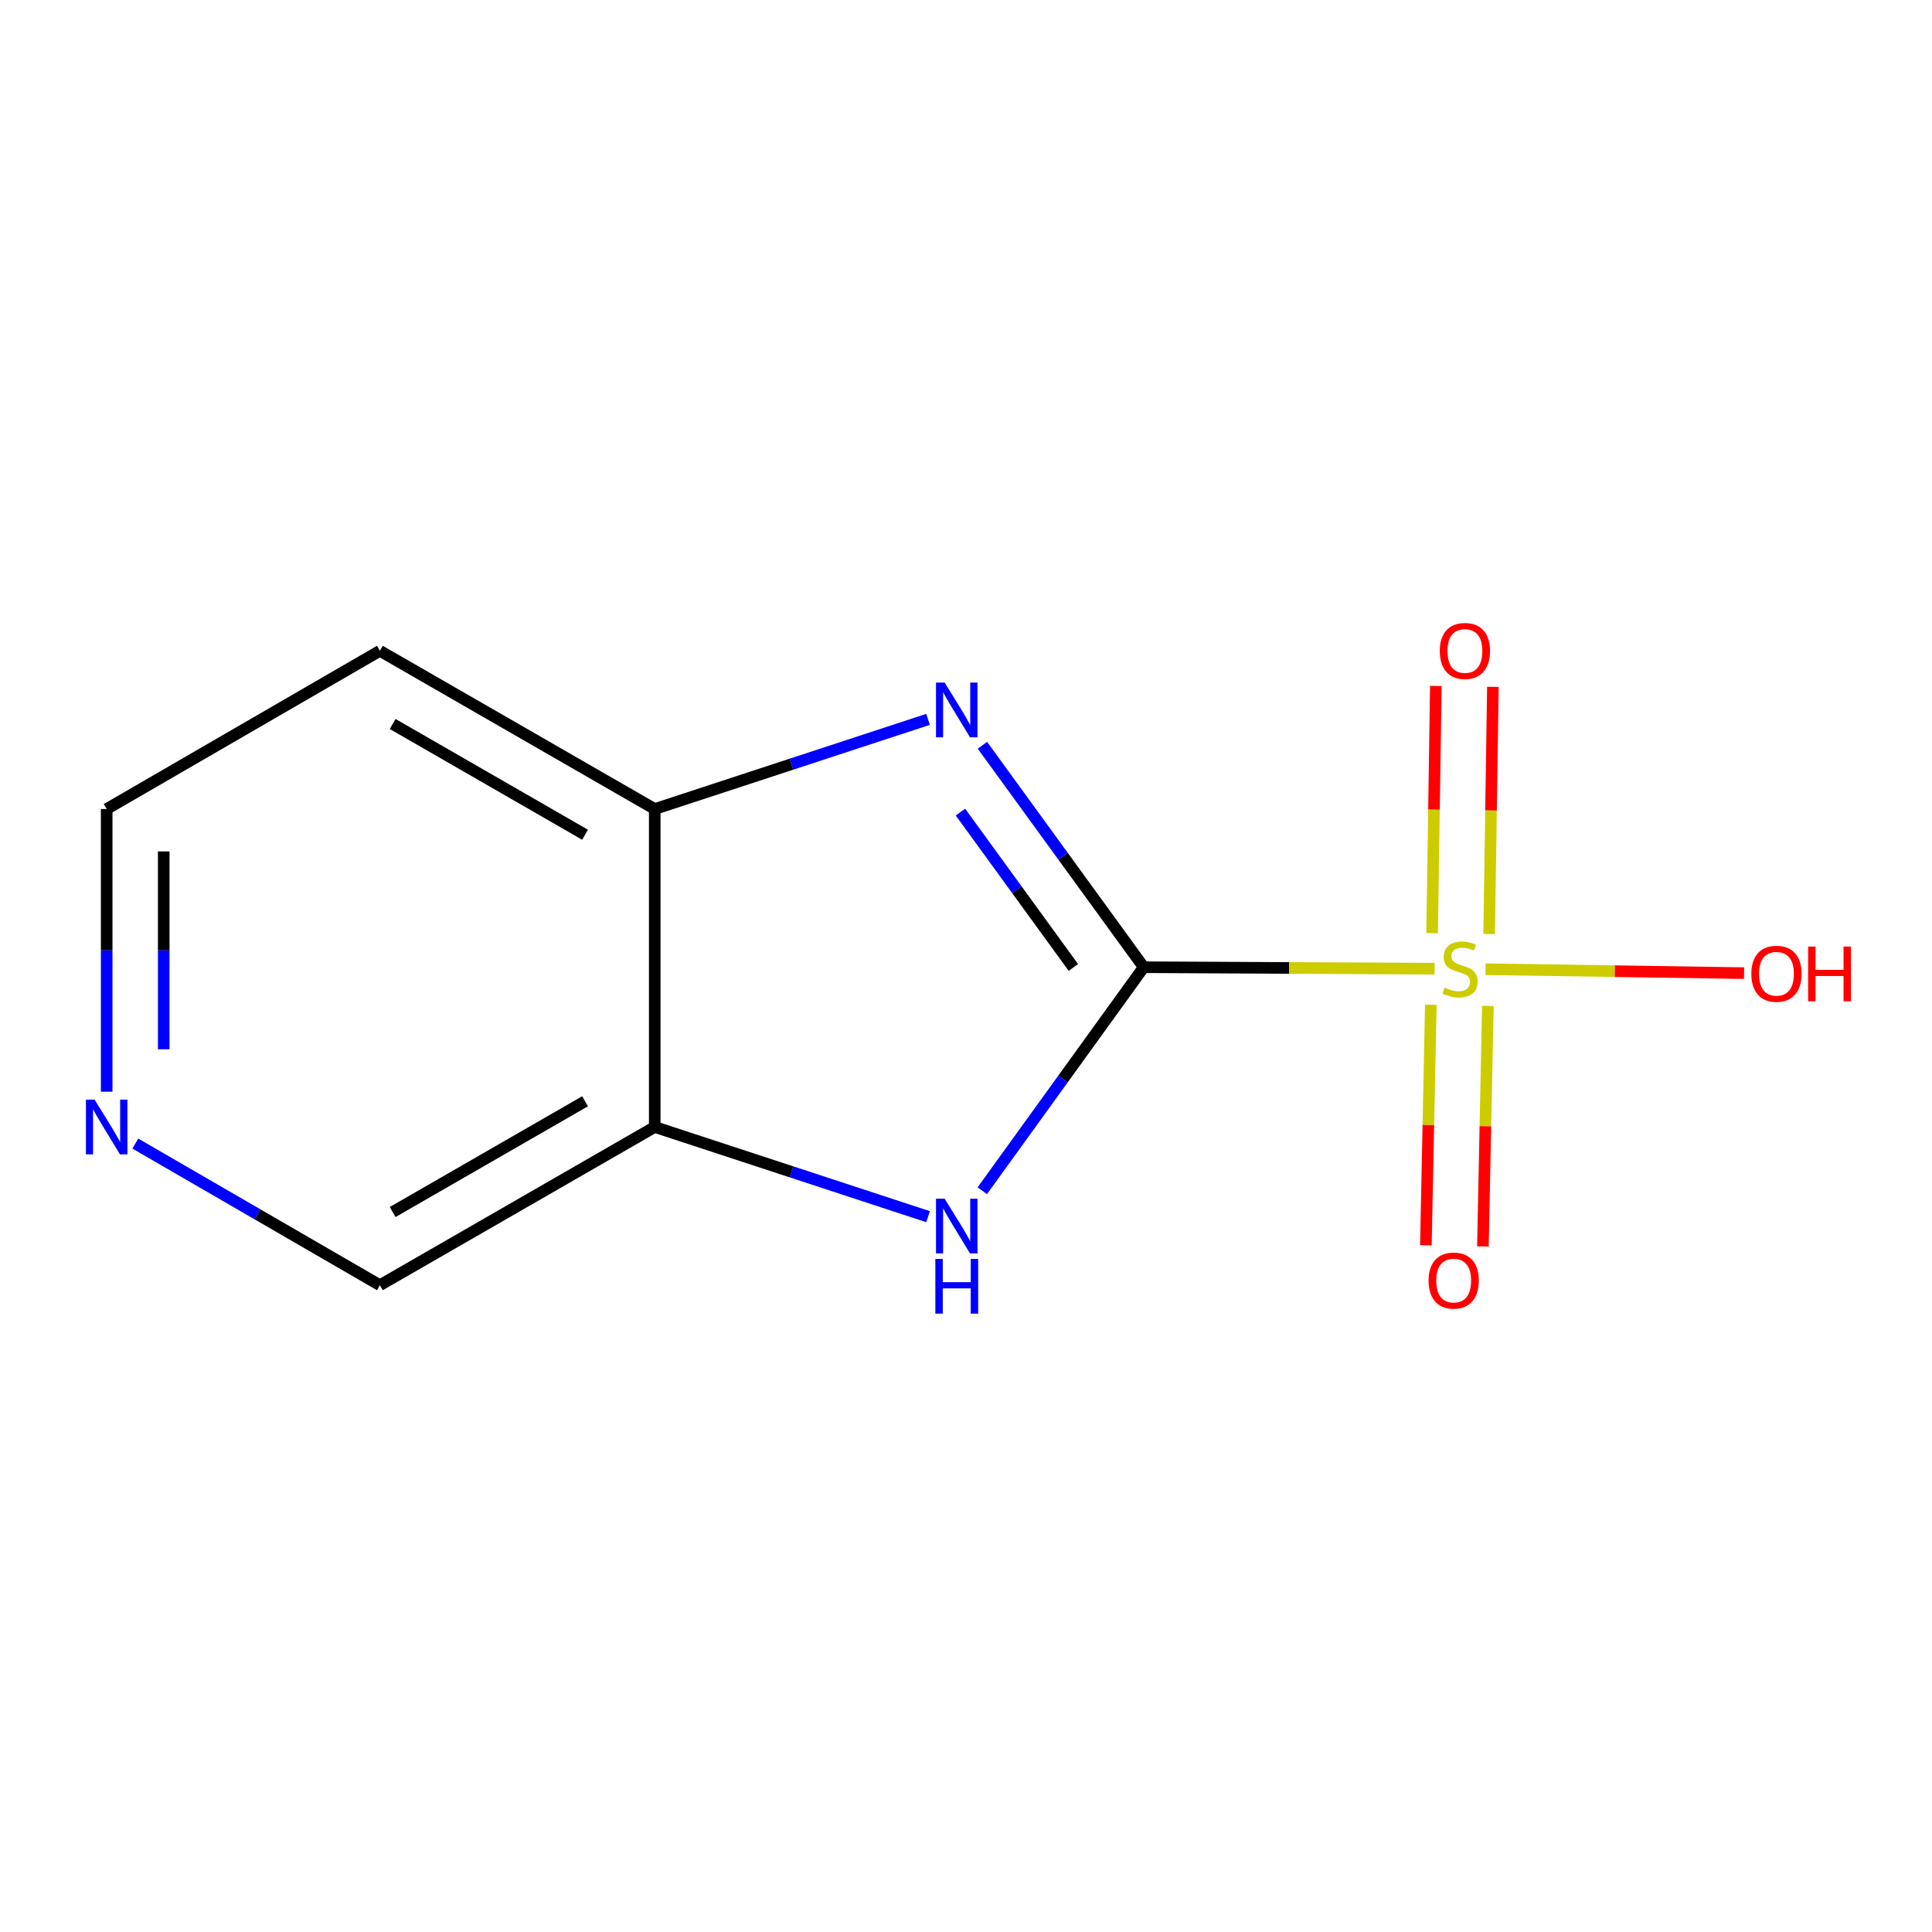 <?xml version='1.0' encoding='iso-8859-1'?>
<svg version='1.1' baseProfile='full'
              xmlns='http://www.w3.org/2000/svg'
                      xmlns:rdkit='http://www.rdkit.org/xml'
                      xmlns:xlink='http://www.w3.org/1999/xlink'
                  xml:space='preserve'
width='1000px' height='1000px' viewBox='0 0 1000 1000'>
<!-- END OF HEADER -->
<rect style='opacity:1.0;fill:#FFFFFF;stroke:none' width='1000' height='1000' x='0' y='0'> </rect>
<path class='bond-0' d='M 591.987,500.628 L 667.277,501.013' style='fill:none;fill-rule:evenodd;stroke:#000000;stroke-width:6px;stroke-linecap:butt;stroke-linejoin:miter;stroke-opacity:1' />
<path class='bond-0' d='M 667.277,501.013 L 742.567,501.398' style='fill:none;fill-rule:evenodd;stroke:#CCCC00;stroke-width:6px;stroke-linecap:butt;stroke-linejoin:miter;stroke-opacity:1' />
<path class='bond-1' d='M 591.987,500.628 L 550.241,443.187' style='fill:none;fill-rule:evenodd;stroke:#000000;stroke-width:6px;stroke-linecap:butt;stroke-linejoin:miter;stroke-opacity:1' />
<path class='bond-1' d='M 550.241,443.187 L 508.495,385.745' style='fill:none;fill-rule:evenodd;stroke:#0000FF;stroke-width:6px;stroke-linecap:butt;stroke-linejoin:miter;stroke-opacity:1' />
<path class='bond-1' d='M 555.576,500.756 L 526.354,460.546' style='fill:none;fill-rule:evenodd;stroke:#000000;stroke-width:6px;stroke-linecap:butt;stroke-linejoin:miter;stroke-opacity:1' />
<path class='bond-1' d='M 526.354,460.546 L 497.132,420.337' style='fill:none;fill-rule:evenodd;stroke:#0000FF;stroke-width:6px;stroke-linecap:butt;stroke-linejoin:miter;stroke-opacity:1' />
<path class='bond-2' d='M 591.987,500.628 L 550.206,558.48' style='fill:none;fill-rule:evenodd;stroke:#000000;stroke-width:6px;stroke-linecap:butt;stroke-linejoin:miter;stroke-opacity:1' />
<path class='bond-2' d='M 550.206,558.48 L 508.425,616.332' style='fill:none;fill-rule:evenodd;stroke:#0000FF;stroke-width:6px;stroke-linecap:butt;stroke-linejoin:miter;stroke-opacity:1' />
<path class='bond-5' d='M 770.78,483.453 L 771.749,419.477' style='fill:none;fill-rule:evenodd;stroke:#CCCC00;stroke-width:6px;stroke-linecap:butt;stroke-linejoin:miter;stroke-opacity:1' />
<path class='bond-5' d='M 771.749,419.477 L 772.718,355.501' style='fill:none;fill-rule:evenodd;stroke:#FF0000;stroke-width:6px;stroke-linecap:butt;stroke-linejoin:miter;stroke-opacity:1' />
<path class='bond-5' d='M 741.254,483.006 L 742.223,419.03' style='fill:none;fill-rule:evenodd;stroke:#CCCC00;stroke-width:6px;stroke-linecap:butt;stroke-linejoin:miter;stroke-opacity:1' />
<path class='bond-5' d='M 742.223,419.03 L 743.193,355.054' style='fill:none;fill-rule:evenodd;stroke:#FF0000;stroke-width:6px;stroke-linecap:butt;stroke-linejoin:miter;stroke-opacity:1' />
<path class='bond-6' d='M 740.591,520.075 L 739.312,582.317' style='fill:none;fill-rule:evenodd;stroke:#CCCC00;stroke-width:6px;stroke-linecap:butt;stroke-linejoin:miter;stroke-opacity:1' />
<path class='bond-6' d='M 739.312,582.317 L 738.033,644.559' style='fill:none;fill-rule:evenodd;stroke:#FF0000;stroke-width:6px;stroke-linecap:butt;stroke-linejoin:miter;stroke-opacity:1' />
<path class='bond-6' d='M 770.114,520.681 L 768.835,582.923' style='fill:none;fill-rule:evenodd;stroke:#CCCC00;stroke-width:6px;stroke-linecap:butt;stroke-linejoin:miter;stroke-opacity:1' />
<path class='bond-6' d='M 768.835,582.923 L 767.556,645.166' style='fill:none;fill-rule:evenodd;stroke:#FF0000;stroke-width:6px;stroke-linecap:butt;stroke-linejoin:miter;stroke-opacity:1' />
<path class='bond-7' d='M 768.915,501.664 L 835.823,502.677' style='fill:none;fill-rule:evenodd;stroke:#CCCC00;stroke-width:6px;stroke-linecap:butt;stroke-linejoin:miter;stroke-opacity:1' />
<path class='bond-7' d='M 835.823,502.677 L 902.73,503.689' style='fill:none;fill-rule:evenodd;stroke:#FF0000;stroke-width:6px;stroke-linecap:butt;stroke-linejoin:miter;stroke-opacity:1' />
<path class='bond-4' d='M 480.361,372.342 L 409.626,395.547' style='fill:none;fill-rule:evenodd;stroke:#0000FF;stroke-width:6px;stroke-linecap:butt;stroke-linejoin:miter;stroke-opacity:1' />
<path class='bond-4' d='M 409.626,395.547 L 338.891,418.751' style='fill:none;fill-rule:evenodd;stroke:#000000;stroke-width:6px;stroke-linecap:butt;stroke-linejoin:miter;stroke-opacity:1' />
<path class='bond-3' d='M 480.361,629.75 L 409.626,606.538' style='fill:none;fill-rule:evenodd;stroke:#0000FF;stroke-width:6px;stroke-linecap:butt;stroke-linejoin:miter;stroke-opacity:1' />
<path class='bond-3' d='M 409.626,606.538 L 338.891,583.326' style='fill:none;fill-rule:evenodd;stroke:#000000;stroke-width:6px;stroke-linecap:butt;stroke-linejoin:miter;stroke-opacity:1' />
<path class='bond-10' d='M 338.891,583.326 L 196.628,665.219' style='fill:none;fill-rule:evenodd;stroke:#000000;stroke-width:6px;stroke-linecap:butt;stroke-linejoin:miter;stroke-opacity:1' />
<path class='bond-10' d='M 302.82,570.018 L 203.235,627.344' style='fill:none;fill-rule:evenodd;stroke:#000000;stroke-width:6px;stroke-linecap:butt;stroke-linejoin:miter;stroke-opacity:1' />
<path class='bond-12' d='M 338.891,583.326 L 338.891,418.751' style='fill:none;fill-rule:evenodd;stroke:#000000;stroke-width:6px;stroke-linecap:butt;stroke-linejoin:miter;stroke-opacity:1' />
<path class='bond-9' d='M 338.891,418.751 L 196.628,336.858' style='fill:none;fill-rule:evenodd;stroke:#000000;stroke-width:6px;stroke-linecap:butt;stroke-linejoin:miter;stroke-opacity:1' />
<path class='bond-9' d='M 302.82,432.059 L 203.235,374.734' style='fill:none;fill-rule:evenodd;stroke:#000000;stroke-width:6px;stroke-linecap:butt;stroke-linejoin:miter;stroke-opacity:1' />
<path class='bond-8' d='M 70.042,591.911 L 133.335,628.565' style='fill:none;fill-rule:evenodd;stroke:#0000FF;stroke-width:6px;stroke-linecap:butt;stroke-linejoin:miter;stroke-opacity:1' />
<path class='bond-8' d='M 133.335,628.565 L 196.628,665.219' style='fill:none;fill-rule:evenodd;stroke:#000000;stroke-width:6px;stroke-linecap:butt;stroke-linejoin:miter;stroke-opacity:1' />
<path class='bond-13' d='M 55.217,565.051 L 55.217,491.901' style='fill:none;fill-rule:evenodd;stroke:#0000FF;stroke-width:6px;stroke-linecap:butt;stroke-linejoin:miter;stroke-opacity:1' />
<path class='bond-13' d='M 55.217,491.901 L 55.217,418.751' style='fill:none;fill-rule:evenodd;stroke:#000000;stroke-width:6px;stroke-linecap:butt;stroke-linejoin:miter;stroke-opacity:1' />
<path class='bond-13' d='M 84.746,543.106 L 84.746,491.901' style='fill:none;fill-rule:evenodd;stroke:#0000FF;stroke-width:6px;stroke-linecap:butt;stroke-linejoin:miter;stroke-opacity:1' />
<path class='bond-13' d='M 84.746,491.901 L 84.746,440.696' style='fill:none;fill-rule:evenodd;stroke:#000000;stroke-width:6px;stroke-linecap:butt;stroke-linejoin:miter;stroke-opacity:1' />
<path class='bond-11' d='M 196.628,336.858 L 55.217,418.751' style='fill:none;fill-rule:evenodd;stroke:#000000;stroke-width:6px;stroke-linecap:butt;stroke-linejoin:miter;stroke-opacity:1' />
<path  class='atom-1' d='M 747.741 511.185
Q 748.061 511.305, 749.381 511.865
Q 750.701 512.425, 752.141 512.785
Q 753.621 513.105, 755.061 513.105
Q 757.741 513.105, 759.301 511.825
Q 760.861 510.505, 760.861 508.225
Q 760.861 506.665, 760.061 505.705
Q 759.301 504.745, 758.101 504.225
Q 756.901 503.705, 754.901 503.105
Q 752.381 502.345, 750.861 501.625
Q 749.381 500.905, 748.301 499.385
Q 747.261 497.865, 747.261 495.305
Q 747.261 491.745, 749.661 489.545
Q 752.101 487.345, 756.901 487.345
Q 760.181 487.345, 763.901 488.905
L 762.981 491.985
Q 759.581 490.585, 757.021 490.585
Q 754.261 490.585, 752.741 491.745
Q 751.221 492.865, 751.261 494.825
Q 751.261 496.345, 752.021 497.265
Q 752.821 498.185, 753.941 498.705
Q 755.101 499.225, 757.021 499.825
Q 759.581 500.625, 761.101 501.425
Q 762.621 502.225, 763.701 503.865
Q 764.821 505.465, 764.821 508.225
Q 764.821 512.145, 762.181 514.265
Q 759.581 516.345, 755.221 516.345
Q 752.701 516.345, 750.781 515.785
Q 748.901 515.265, 746.661 514.345
L 747.741 511.185
' fill='#CCCC00'/>
<path  class='atom-2' d='M 488.954 353.31
L 498.234 368.31
Q 499.154 369.79, 500.634 372.47
Q 502.114 375.15, 502.194 375.31
L 502.194 353.31
L 505.954 353.31
L 505.954 381.63
L 502.074 381.63
L 492.114 365.23
Q 490.954 363.31, 489.714 361.11
Q 488.514 358.91, 488.154 358.23
L 488.154 381.63
L 484.474 381.63
L 484.474 353.31
L 488.954 353.31
' fill='#0000FF'/>
<path  class='atom-3' d='M 488.954 620.464
L 498.234 635.464
Q 499.154 636.944, 500.634 639.624
Q 502.114 642.304, 502.194 642.464
L 502.194 620.464
L 505.954 620.464
L 505.954 648.784
L 502.074 648.784
L 492.114 632.384
Q 490.954 630.464, 489.714 628.264
Q 488.514 626.064, 488.154 625.384
L 488.154 648.784
L 484.474 648.784
L 484.474 620.464
L 488.954 620.464
' fill='#0000FF'/>
<path  class='atom-3' d='M 484.134 651.616
L 487.974 651.616
L 487.974 663.656
L 502.454 663.656
L 502.454 651.616
L 506.294 651.616
L 506.294 679.936
L 502.454 679.936
L 502.454 666.856
L 487.974 666.856
L 487.974 679.936
L 484.134 679.936
L 484.134 651.616
' fill='#0000FF'/>
<path  class='atom-6' d='M 745.234 336.938
Q 745.234 330.138, 748.594 326.338
Q 751.954 322.538, 758.234 322.538
Q 764.514 322.538, 767.874 326.338
Q 771.234 330.138, 771.234 336.938
Q 771.234 343.818, 767.834 347.738
Q 764.434 351.618, 758.234 351.618
Q 751.994 351.618, 748.594 347.738
Q 745.234 343.858, 745.234 336.938
M 758.234 348.418
Q 762.554 348.418, 764.874 345.538
Q 767.234 342.618, 767.234 336.938
Q 767.234 331.378, 764.874 328.578
Q 762.554 325.738, 758.234 325.738
Q 753.914 325.738, 751.554 328.538
Q 749.234 331.338, 749.234 336.938
Q 749.234 342.658, 751.554 345.538
Q 753.914 348.418, 758.234 348.418
' fill='#FF0000'/>
<path  class='atom-7' d='M 739.427 662.822
Q 739.427 656.022, 742.787 652.222
Q 746.147 648.422, 752.427 648.422
Q 758.707 648.422, 762.067 652.222
Q 765.427 656.022, 765.427 662.822
Q 765.427 669.702, 762.027 673.622
Q 758.627 677.502, 752.427 677.502
Q 746.187 677.502, 742.787 673.622
Q 739.427 669.742, 739.427 662.822
M 752.427 674.302
Q 756.747 674.302, 759.067 671.422
Q 761.427 668.502, 761.427 662.822
Q 761.427 657.262, 759.067 654.462
Q 756.747 651.622, 752.427 651.622
Q 748.107 651.622, 745.747 654.422
Q 743.427 657.222, 743.427 662.822
Q 743.427 668.542, 745.747 671.422
Q 748.107 674.302, 752.427 674.302
' fill='#FF0000'/>
<path  class='atom-8' d='M 906.495 504.022
Q 906.495 497.222, 909.855 493.422
Q 913.215 489.622, 919.495 489.622
Q 925.775 489.622, 929.135 493.422
Q 932.495 497.222, 932.495 504.022
Q 932.495 510.902, 929.095 514.822
Q 925.695 518.702, 919.495 518.702
Q 913.255 518.702, 909.855 514.822
Q 906.495 510.942, 906.495 504.022
M 919.495 515.502
Q 923.815 515.502, 926.135 512.622
Q 928.495 509.702, 928.495 504.022
Q 928.495 498.462, 926.135 495.662
Q 923.815 492.822, 919.495 492.822
Q 915.175 492.822, 912.815 495.622
Q 910.495 498.422, 910.495 504.022
Q 910.495 509.742, 912.815 512.622
Q 915.175 515.502, 919.495 515.502
' fill='#FF0000'/>
<path  class='atom-8' d='M 935.895 489.942
L 939.735 489.942
L 939.735 501.982
L 954.215 501.982
L 954.215 489.942
L 958.055 489.942
L 958.055 518.262
L 954.215 518.262
L 954.215 505.182
L 939.735 505.182
L 939.735 518.262
L 935.895 518.262
L 935.895 489.942
' fill='#FF0000'/>
<path  class='atom-9' d='M 48.957 569.166
L 58.237 584.166
Q 59.157 585.646, 60.637 588.326
Q 62.117 591.006, 62.197 591.166
L 62.197 569.166
L 65.957 569.166
L 65.957 597.486
L 62.077 597.486
L 52.117 581.086
Q 50.957 579.166, 49.717 576.966
Q 48.517 574.766, 48.157 574.086
L 48.157 597.486
L 44.477 597.486
L 44.477 569.166
L 48.957 569.166
' fill='#0000FF'/>
</svg>
